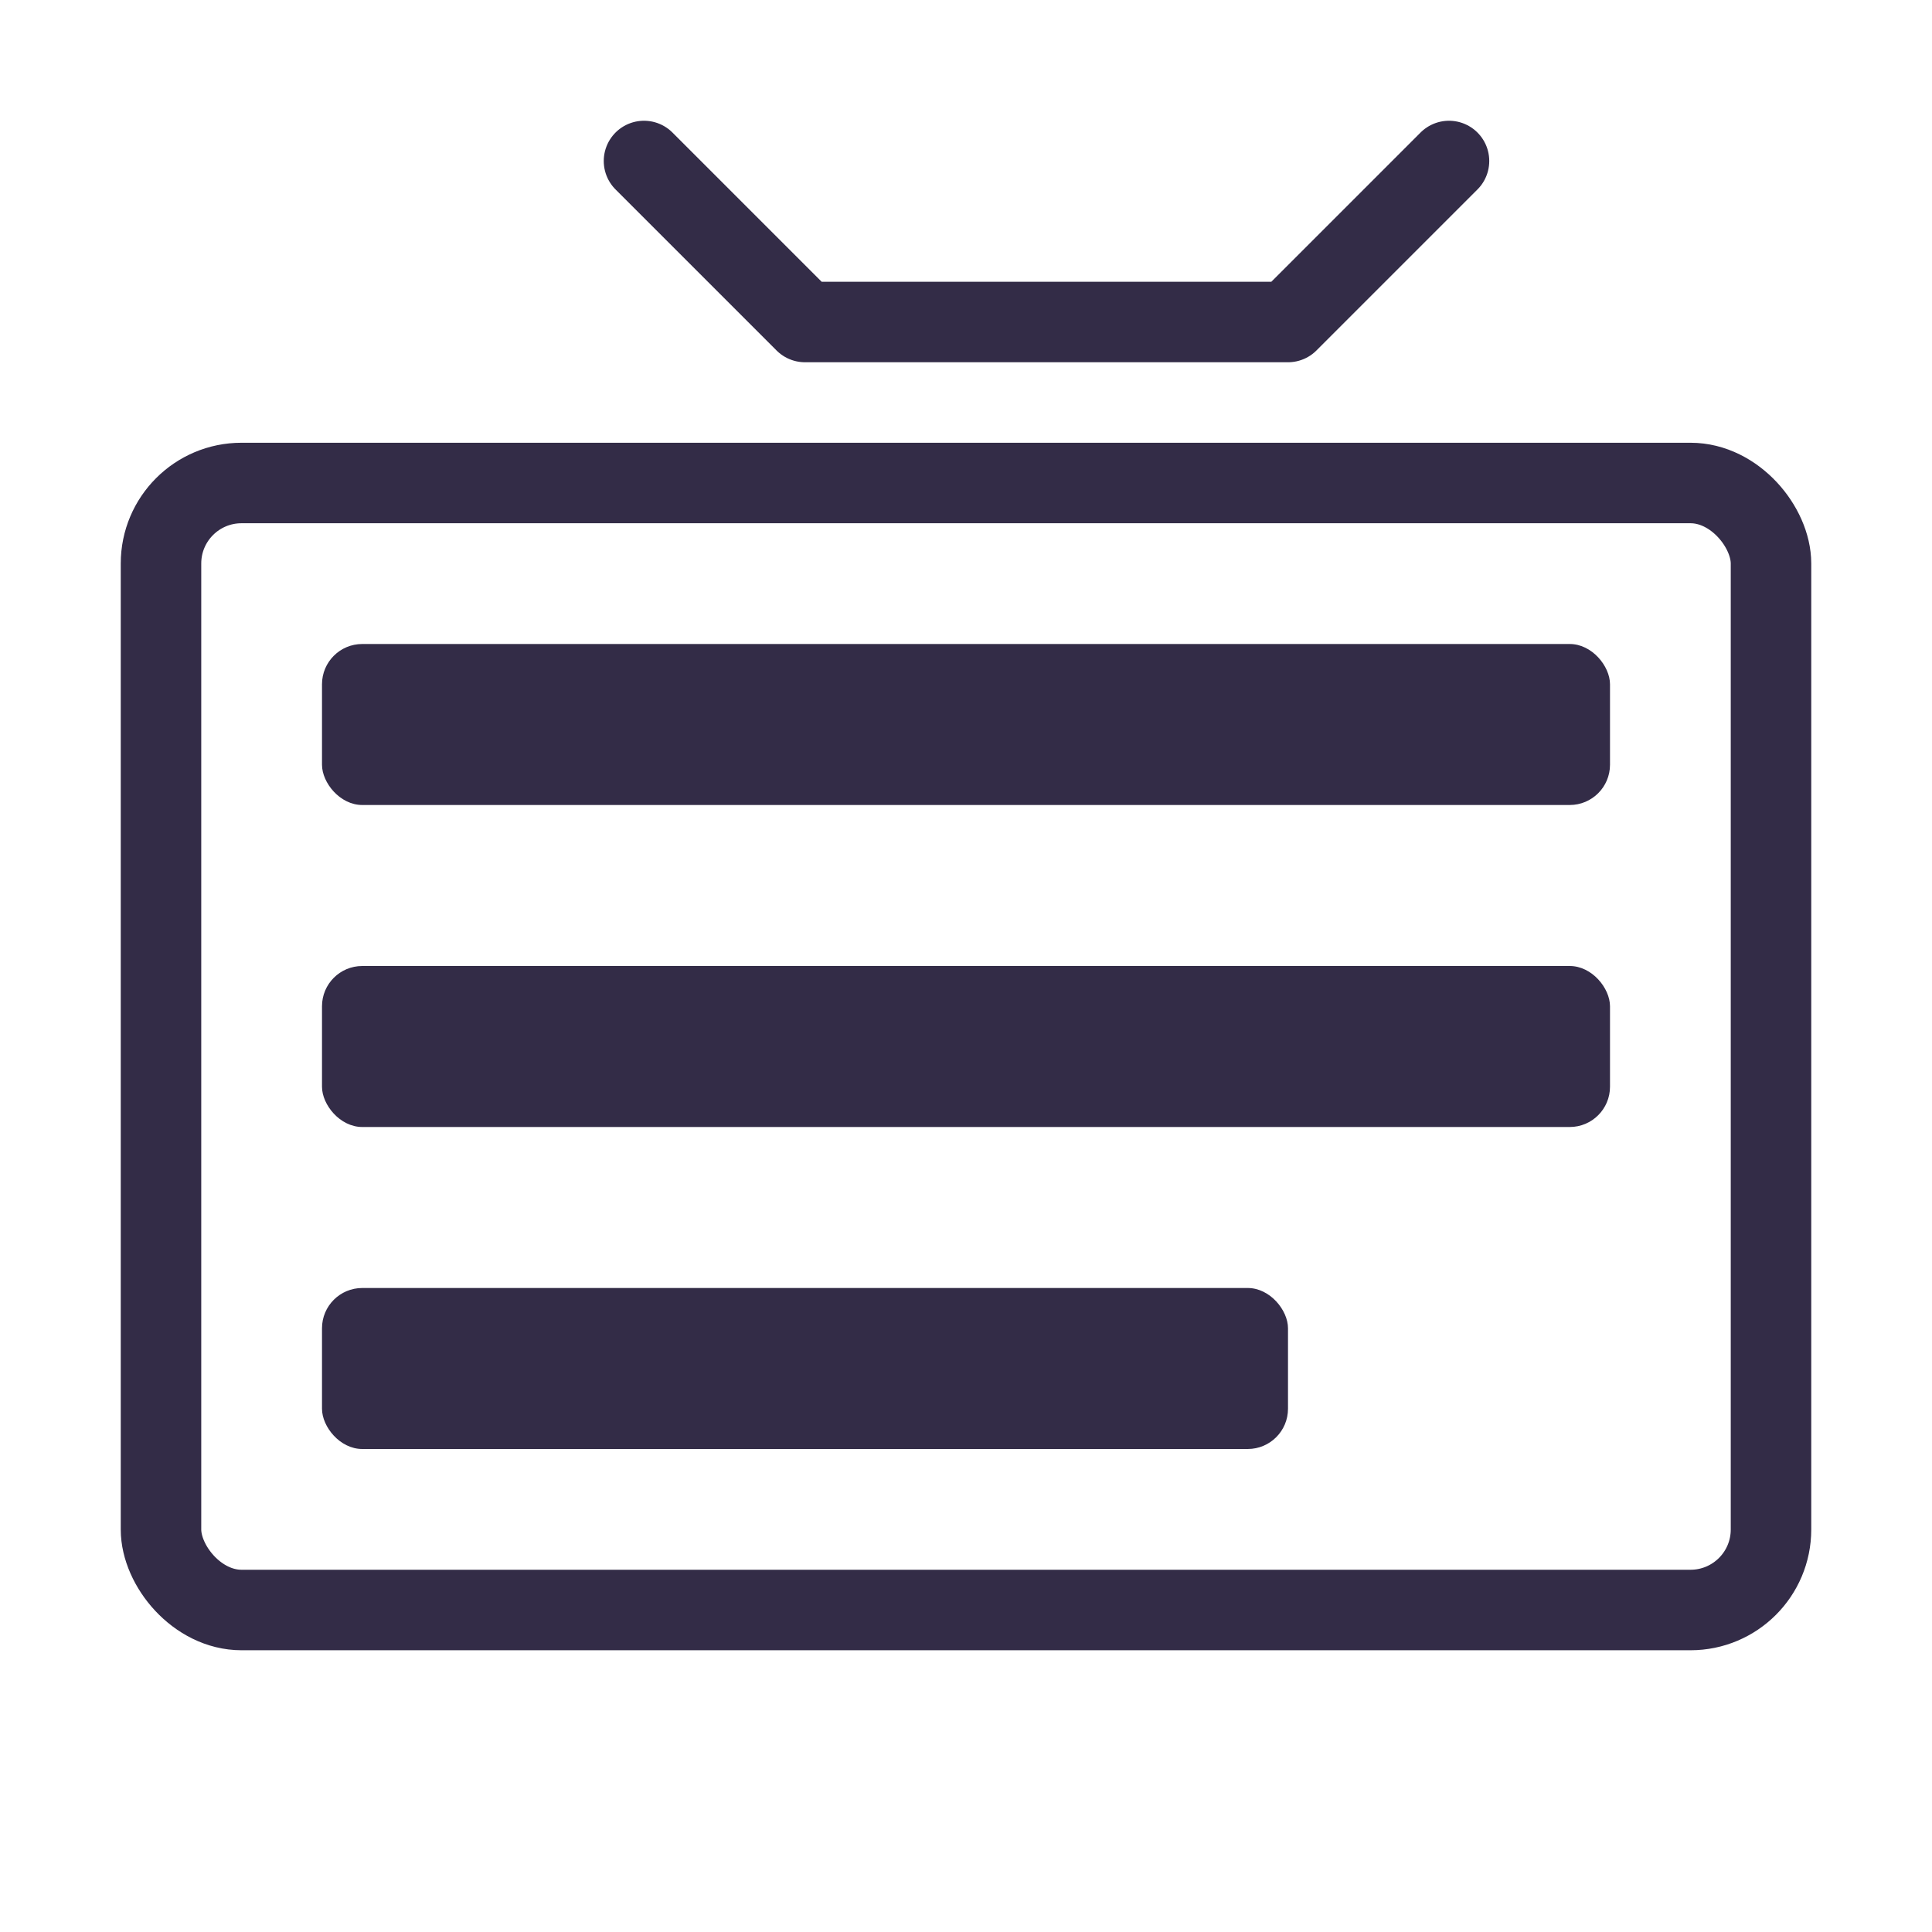 <svg width="48" height="48" viewBox="0 0 48 48" fill="none" xmlns="http://www.w3.org/2000/svg">
  <rect x="4" y="12" width="40" height="28" rx="2" stroke="#332C47" stroke-width="2" fill="none"/>
  <rect x="8" y="16" width="32" height="4" rx="1" fill="#332C47"/>
  <rect x="8" y="24" width="32" height="4" rx="1" fill="#332C47"/>
  <rect x="8" y="32" width="24" height="4" rx="1" fill="#332C47"/>
  <path d="M16 4L20 8L32 8L36 4" stroke="#332C47" stroke-width="2" stroke-linecap="round" stroke-linejoin="round"/>
</svg>